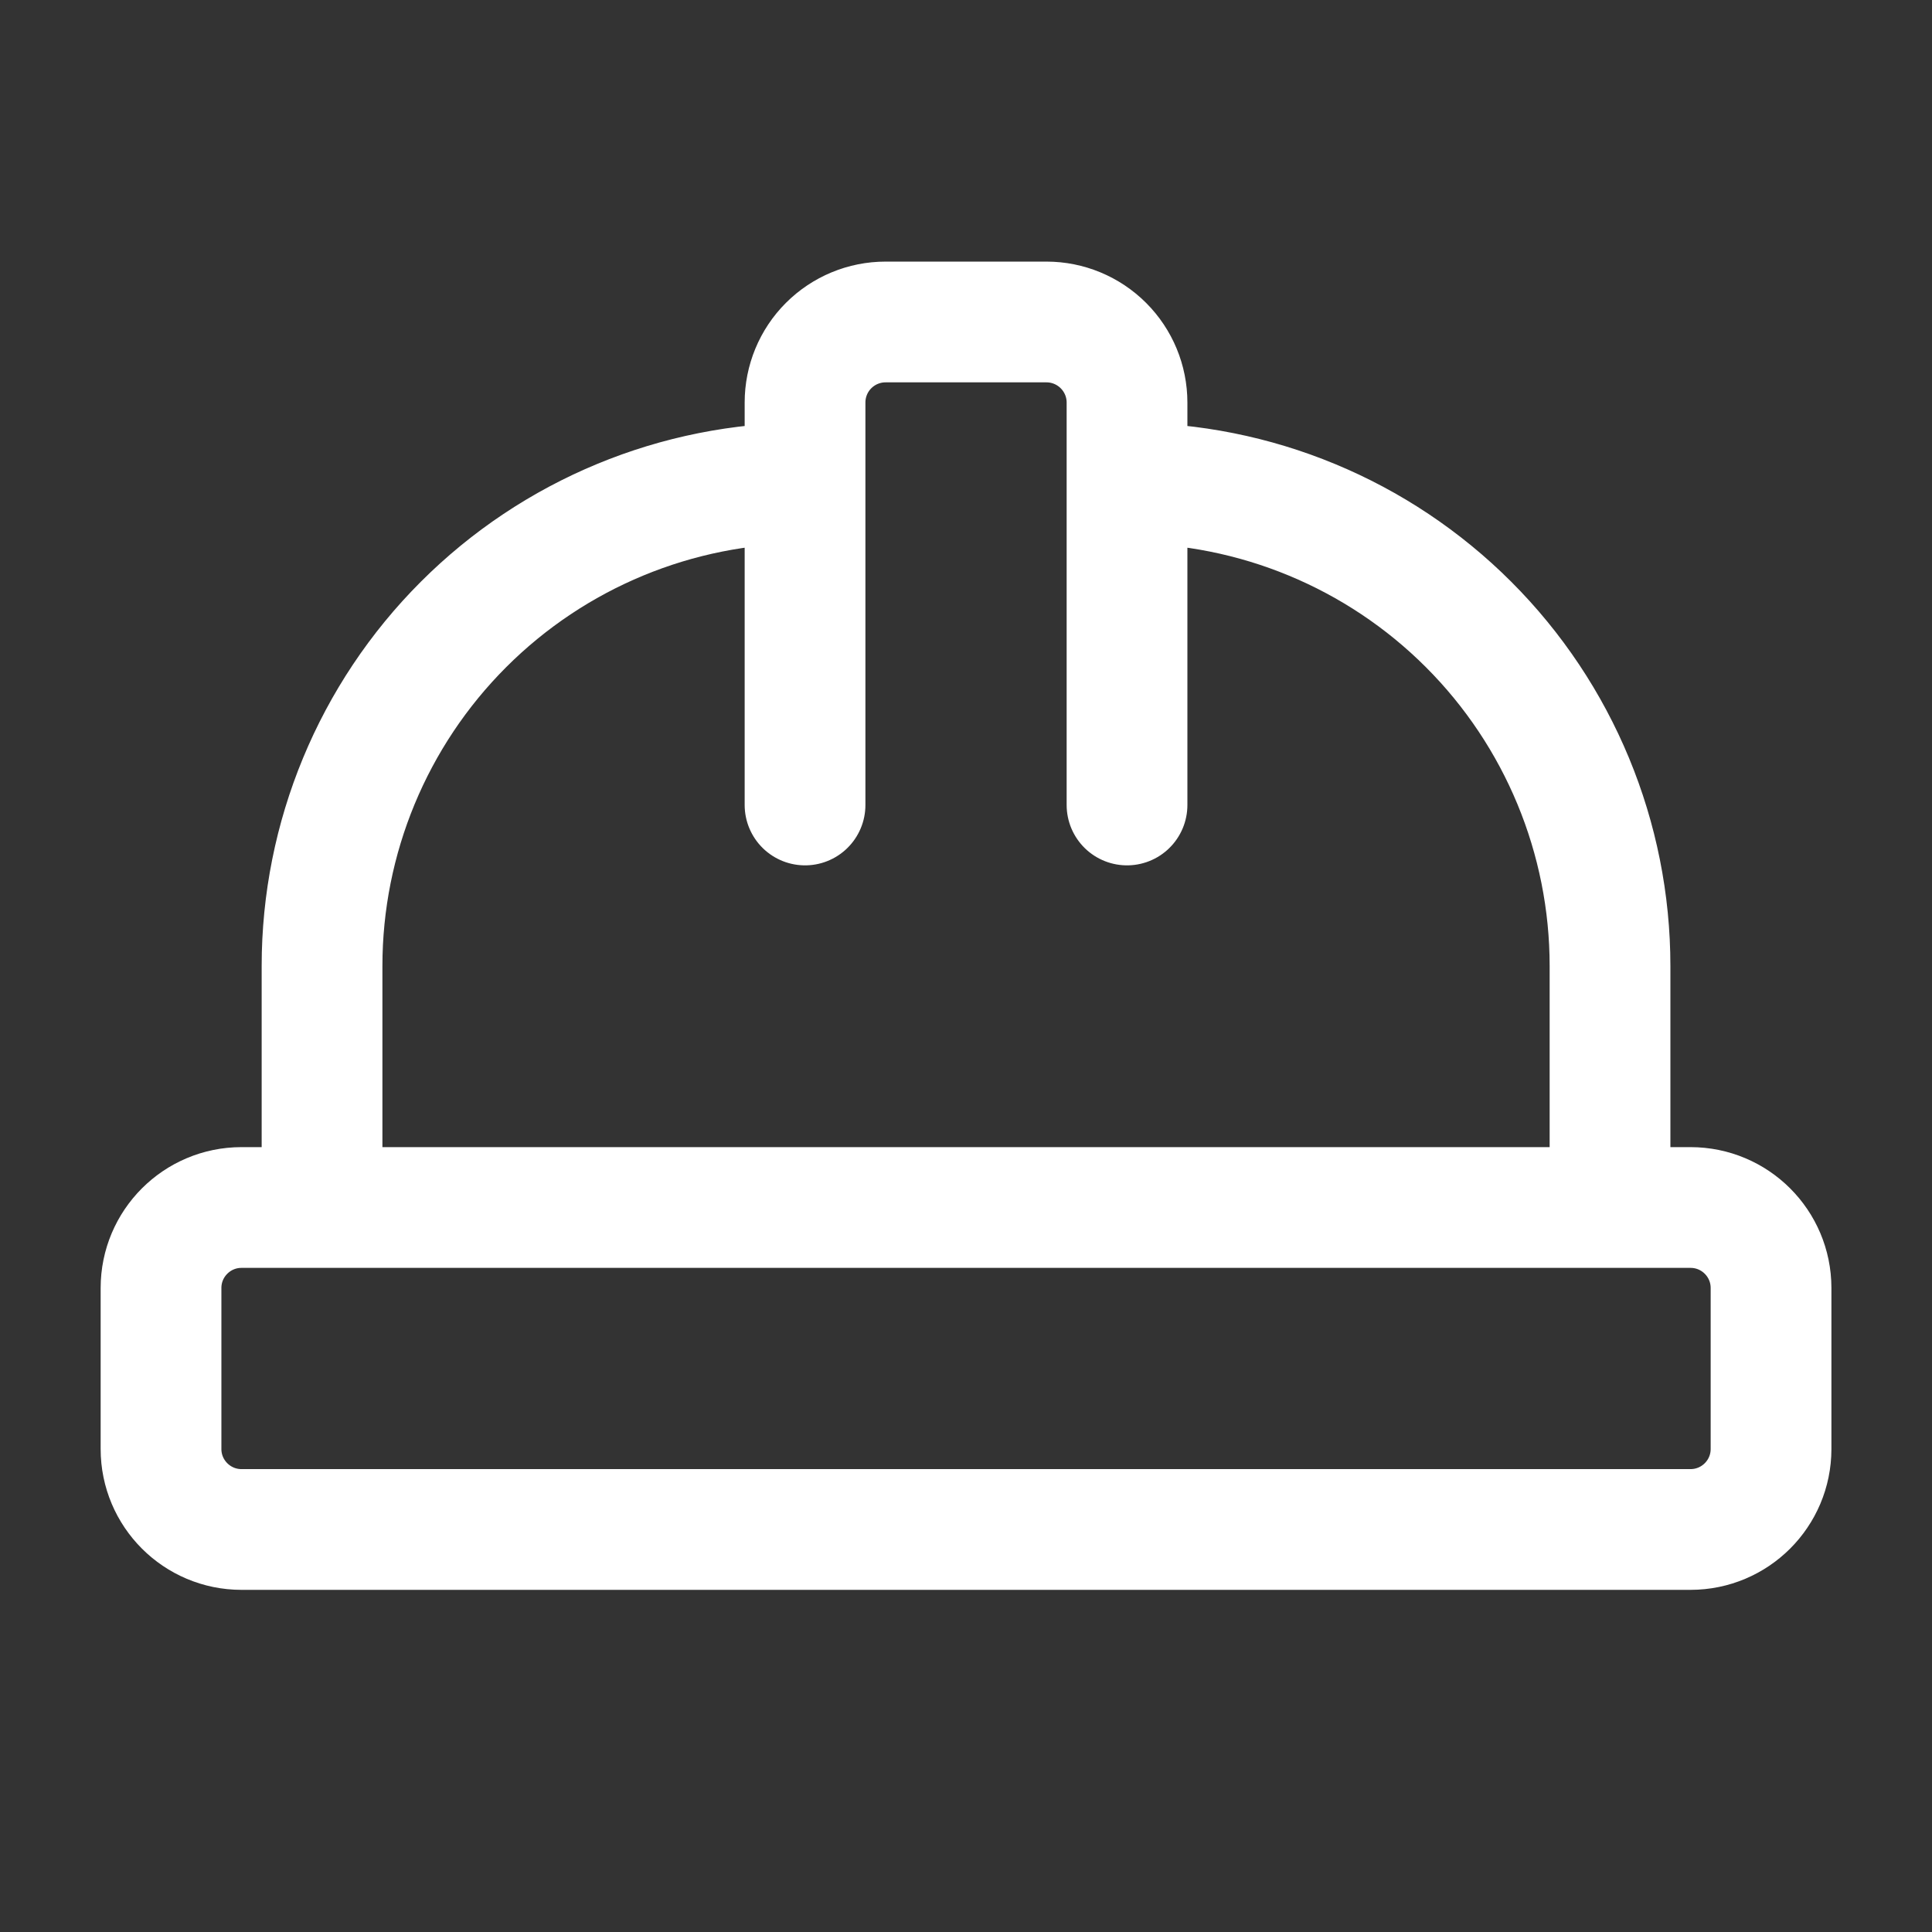 <svg width="32" height="32" viewBox="0 0 32 32" fill="none" xmlns="http://www.w3.org/2000/svg">
<rect x="0" y="0" width="32" height="32" fill="#333333" stroke="none"/>
<path d="M13.334 13.333V6.667C13.334 6.313 13.474 5.974 13.724 5.724C13.974 5.474 14.313 5.333 14.667 5.333H17.334C17.687 5.333 18.026 5.474 18.276 5.724C18.526 5.974 18.667 6.313 18.667 6.667V13.333M18.667 8C20.789 8 22.824 8.843 24.324 10.343C25.824 11.843 26.667 13.878 26.667 16V20M5.334 20V16C5.334 13.878 6.177 11.843 7.677 10.343C9.177 8.843 11.212 8 13.334 8M4 20H28C28.737 20 29.334 20.597 29.334 21.333V24C29.334 24.736 28.737 25.333 28 25.333H4C3.264 25.333 2.667 24.736 2.667 24V21.333C2.667 20.597 3.264 20 4 20Z" stroke="white" stroke-width="2" stroke-linecap="round" stroke-linejoin="round"/>
</svg>
